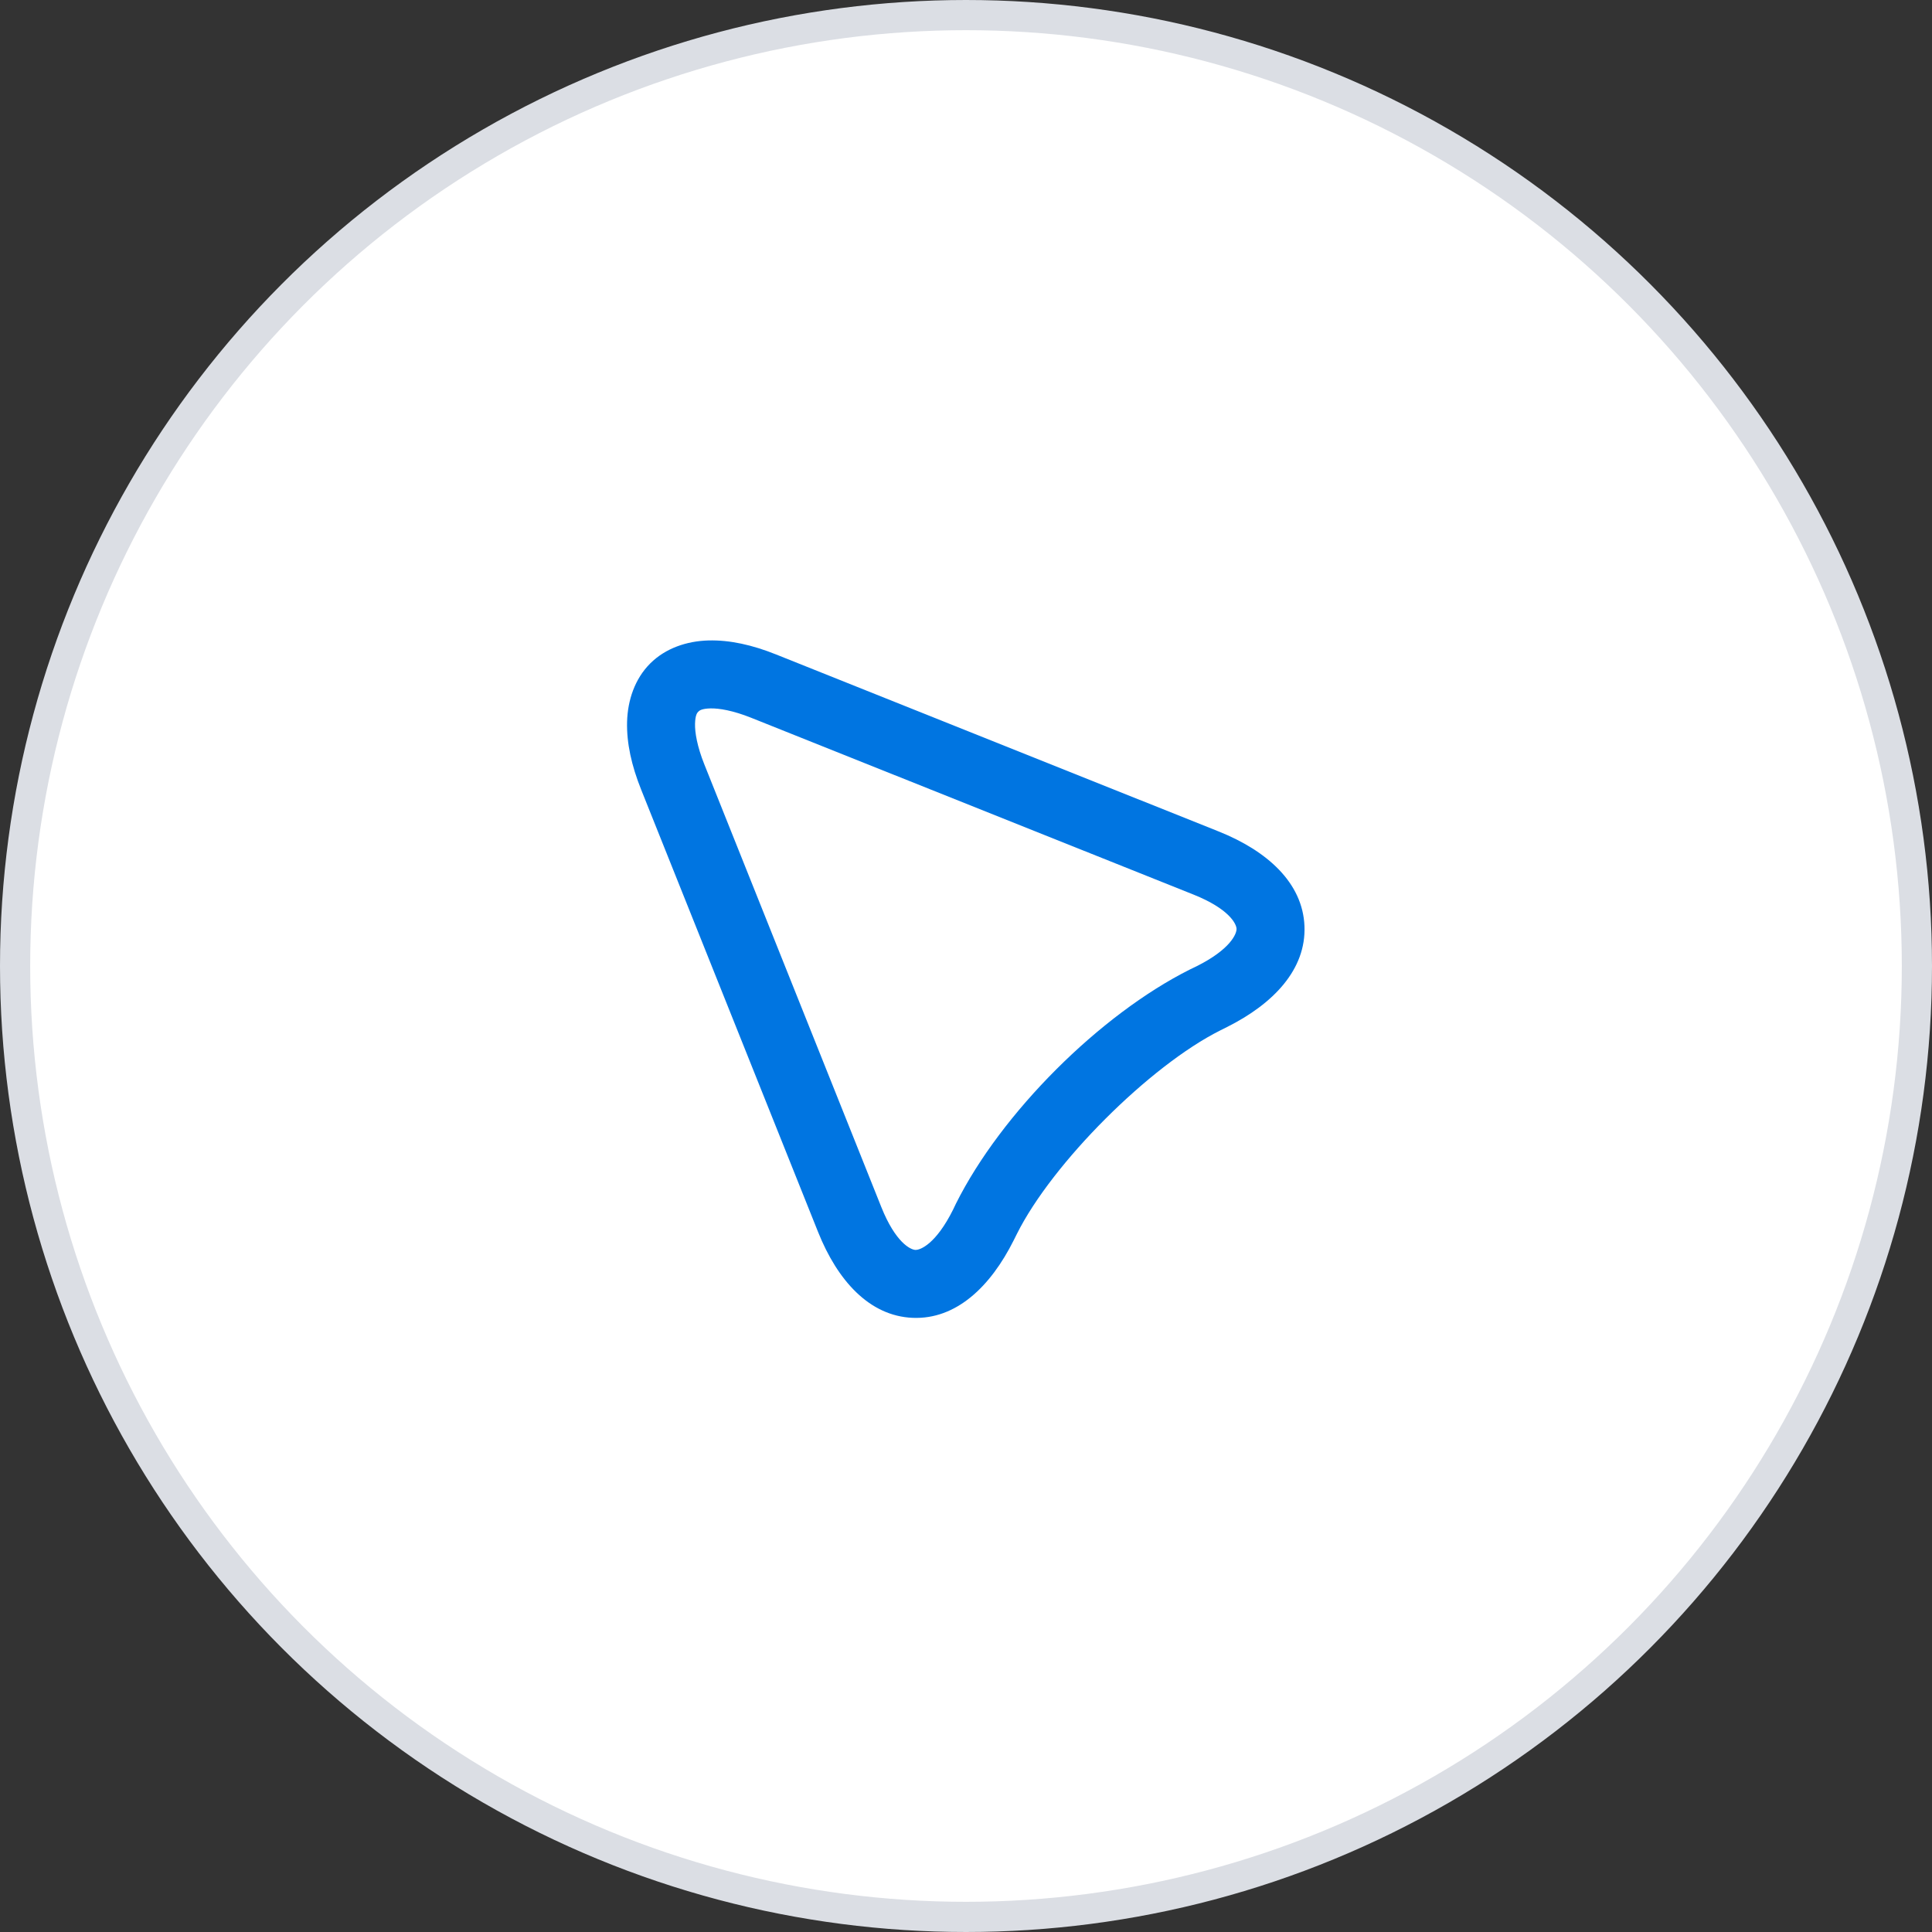 <svg xmlns="http://www.w3.org/2000/svg" width="64" height="64" viewBox="0 0 64 64" fill="none"><rect x="0" y="0" width="64" height="64" fill="#333333" stroke="none"/><circle cx="32" cy="32" r="31.5" fill="white" stroke="#DBDEE4"></circle><path d="M39.632 32.012L39.426 32.111C36.43 33.61 33.167 36.873 31.669 39.868L31.57 40.075C31.004 41.207 30.488 41.412 30.323 41.405C30.16 41.397 29.664 41.159 29.194 39.984L23.331 25.319C23.095 24.728 23.016 24.261 23.024 23.973C23.032 23.685 23.095 23.611 23.132 23.575C23.168 23.538 23.242 23.475 23.53 23.467C23.819 23.459 24.285 23.538 24.876 23.774L39.541 29.636C40.716 30.107 40.955 30.603 40.962 30.766C40.969 30.93 40.764 31.447 39.632 32.012ZM40.372 27.544L25.714 21.682C24.92 21.363 24.174 21.197 23.464 21.216C22.754 21.236 22.045 21.471 21.537 21.98C21.028 22.488 20.793 23.197 20.773 23.907C20.754 24.617 20.921 25.362 21.239 26.157L27.101 40.814C27.74 42.412 28.795 43.595 30.232 43.655C31.67 43.715 32.809 42.627 33.579 41.089L33.687 40.873C34.858 38.529 38.087 35.301 40.43 34.13L40.646 34.022C42.184 33.252 43.272 32.112 43.212 30.675C43.153 29.238 41.969 28.183 40.372 27.544Z" fill="#0075E1"></path></svg>